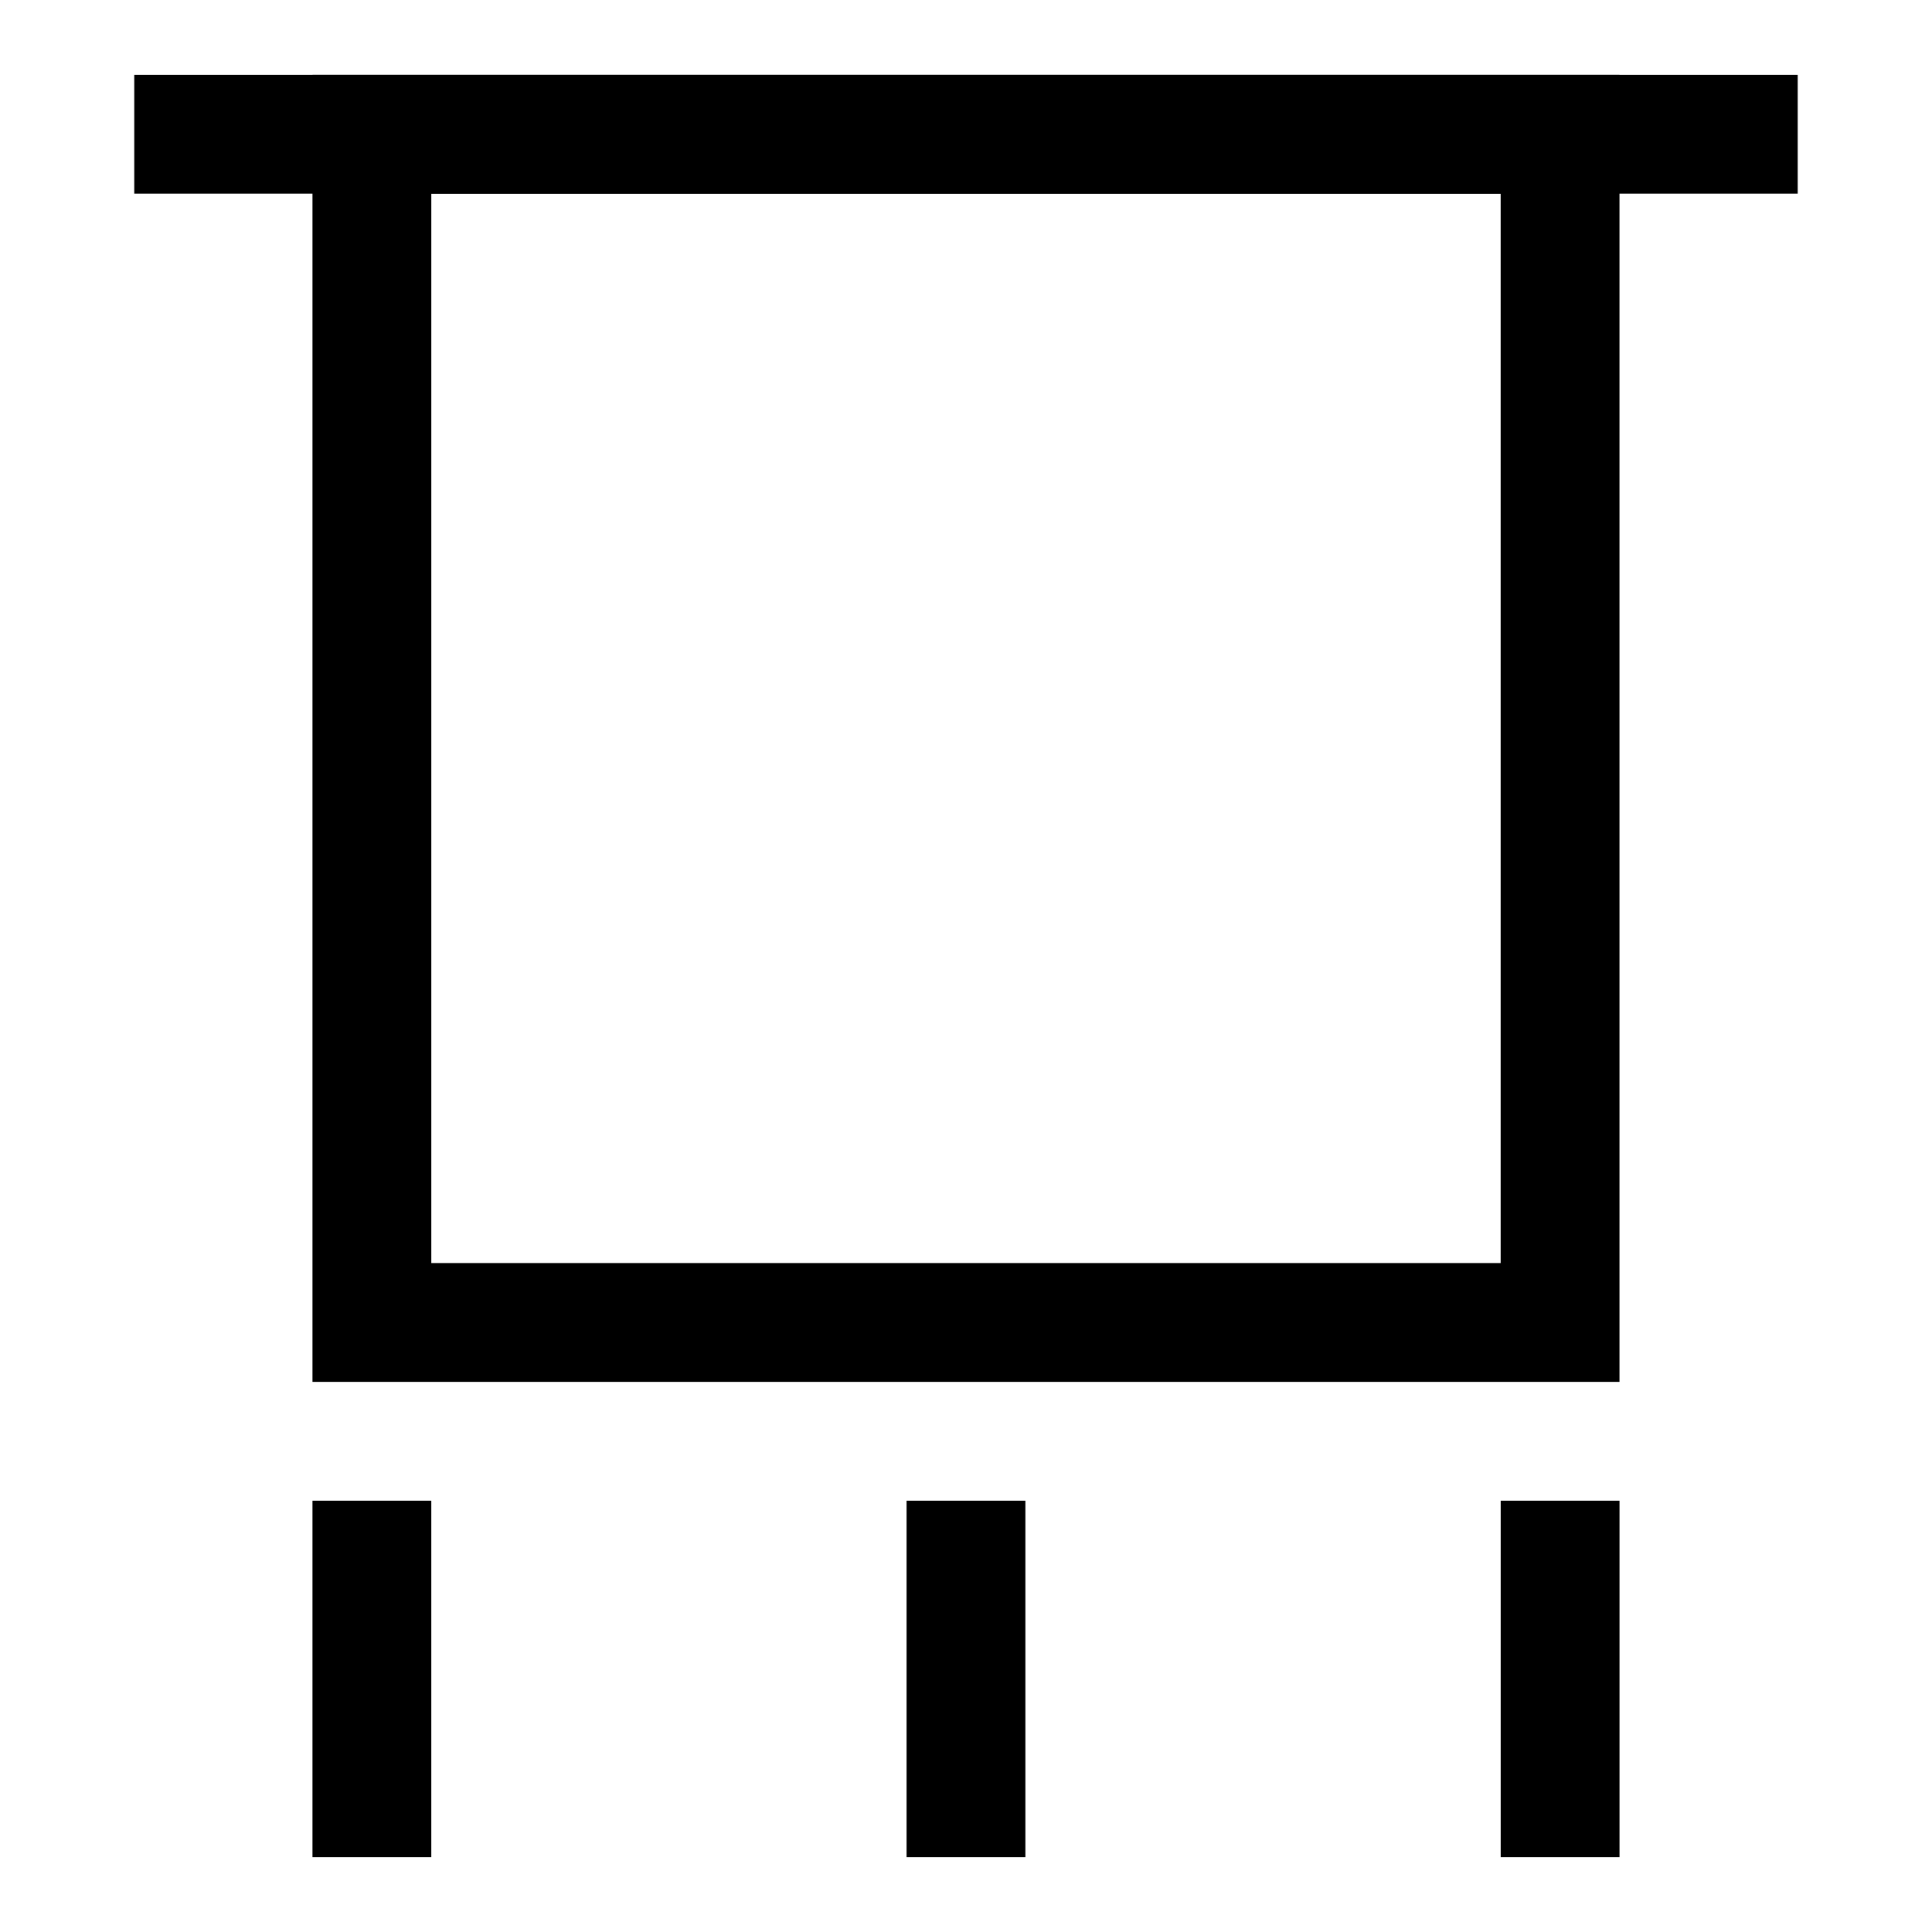 <?xml version="1.0" encoding="UTF-8"?>
<!-- Uploaded to: SVG Repo, www.svgrepo.com, Generator: SVG Repo Mixer Tools -->
<svg fill="#000000" width="800px" height="800px" version="1.1" viewBox="144 144 512 512" xmlns="http://www.w3.org/2000/svg">
 <g>
  <path d="m179.58 163.84h440.83v31.488h-440.83z"/>
  <path d="m573.18 510.21h-346.37v-346.37h346.37zm-314.88-31.488h283.39v-283.39h-283.39z"/>
  <path d="m384.25 541.7h31.488v94.465h-31.488z"/>
  <path d="m226.81 541.7h31.488v94.465h-31.488z"/>
  <path d="m541.7 541.7h31.488v94.465h-31.488z"/>
 </g>
</svg>